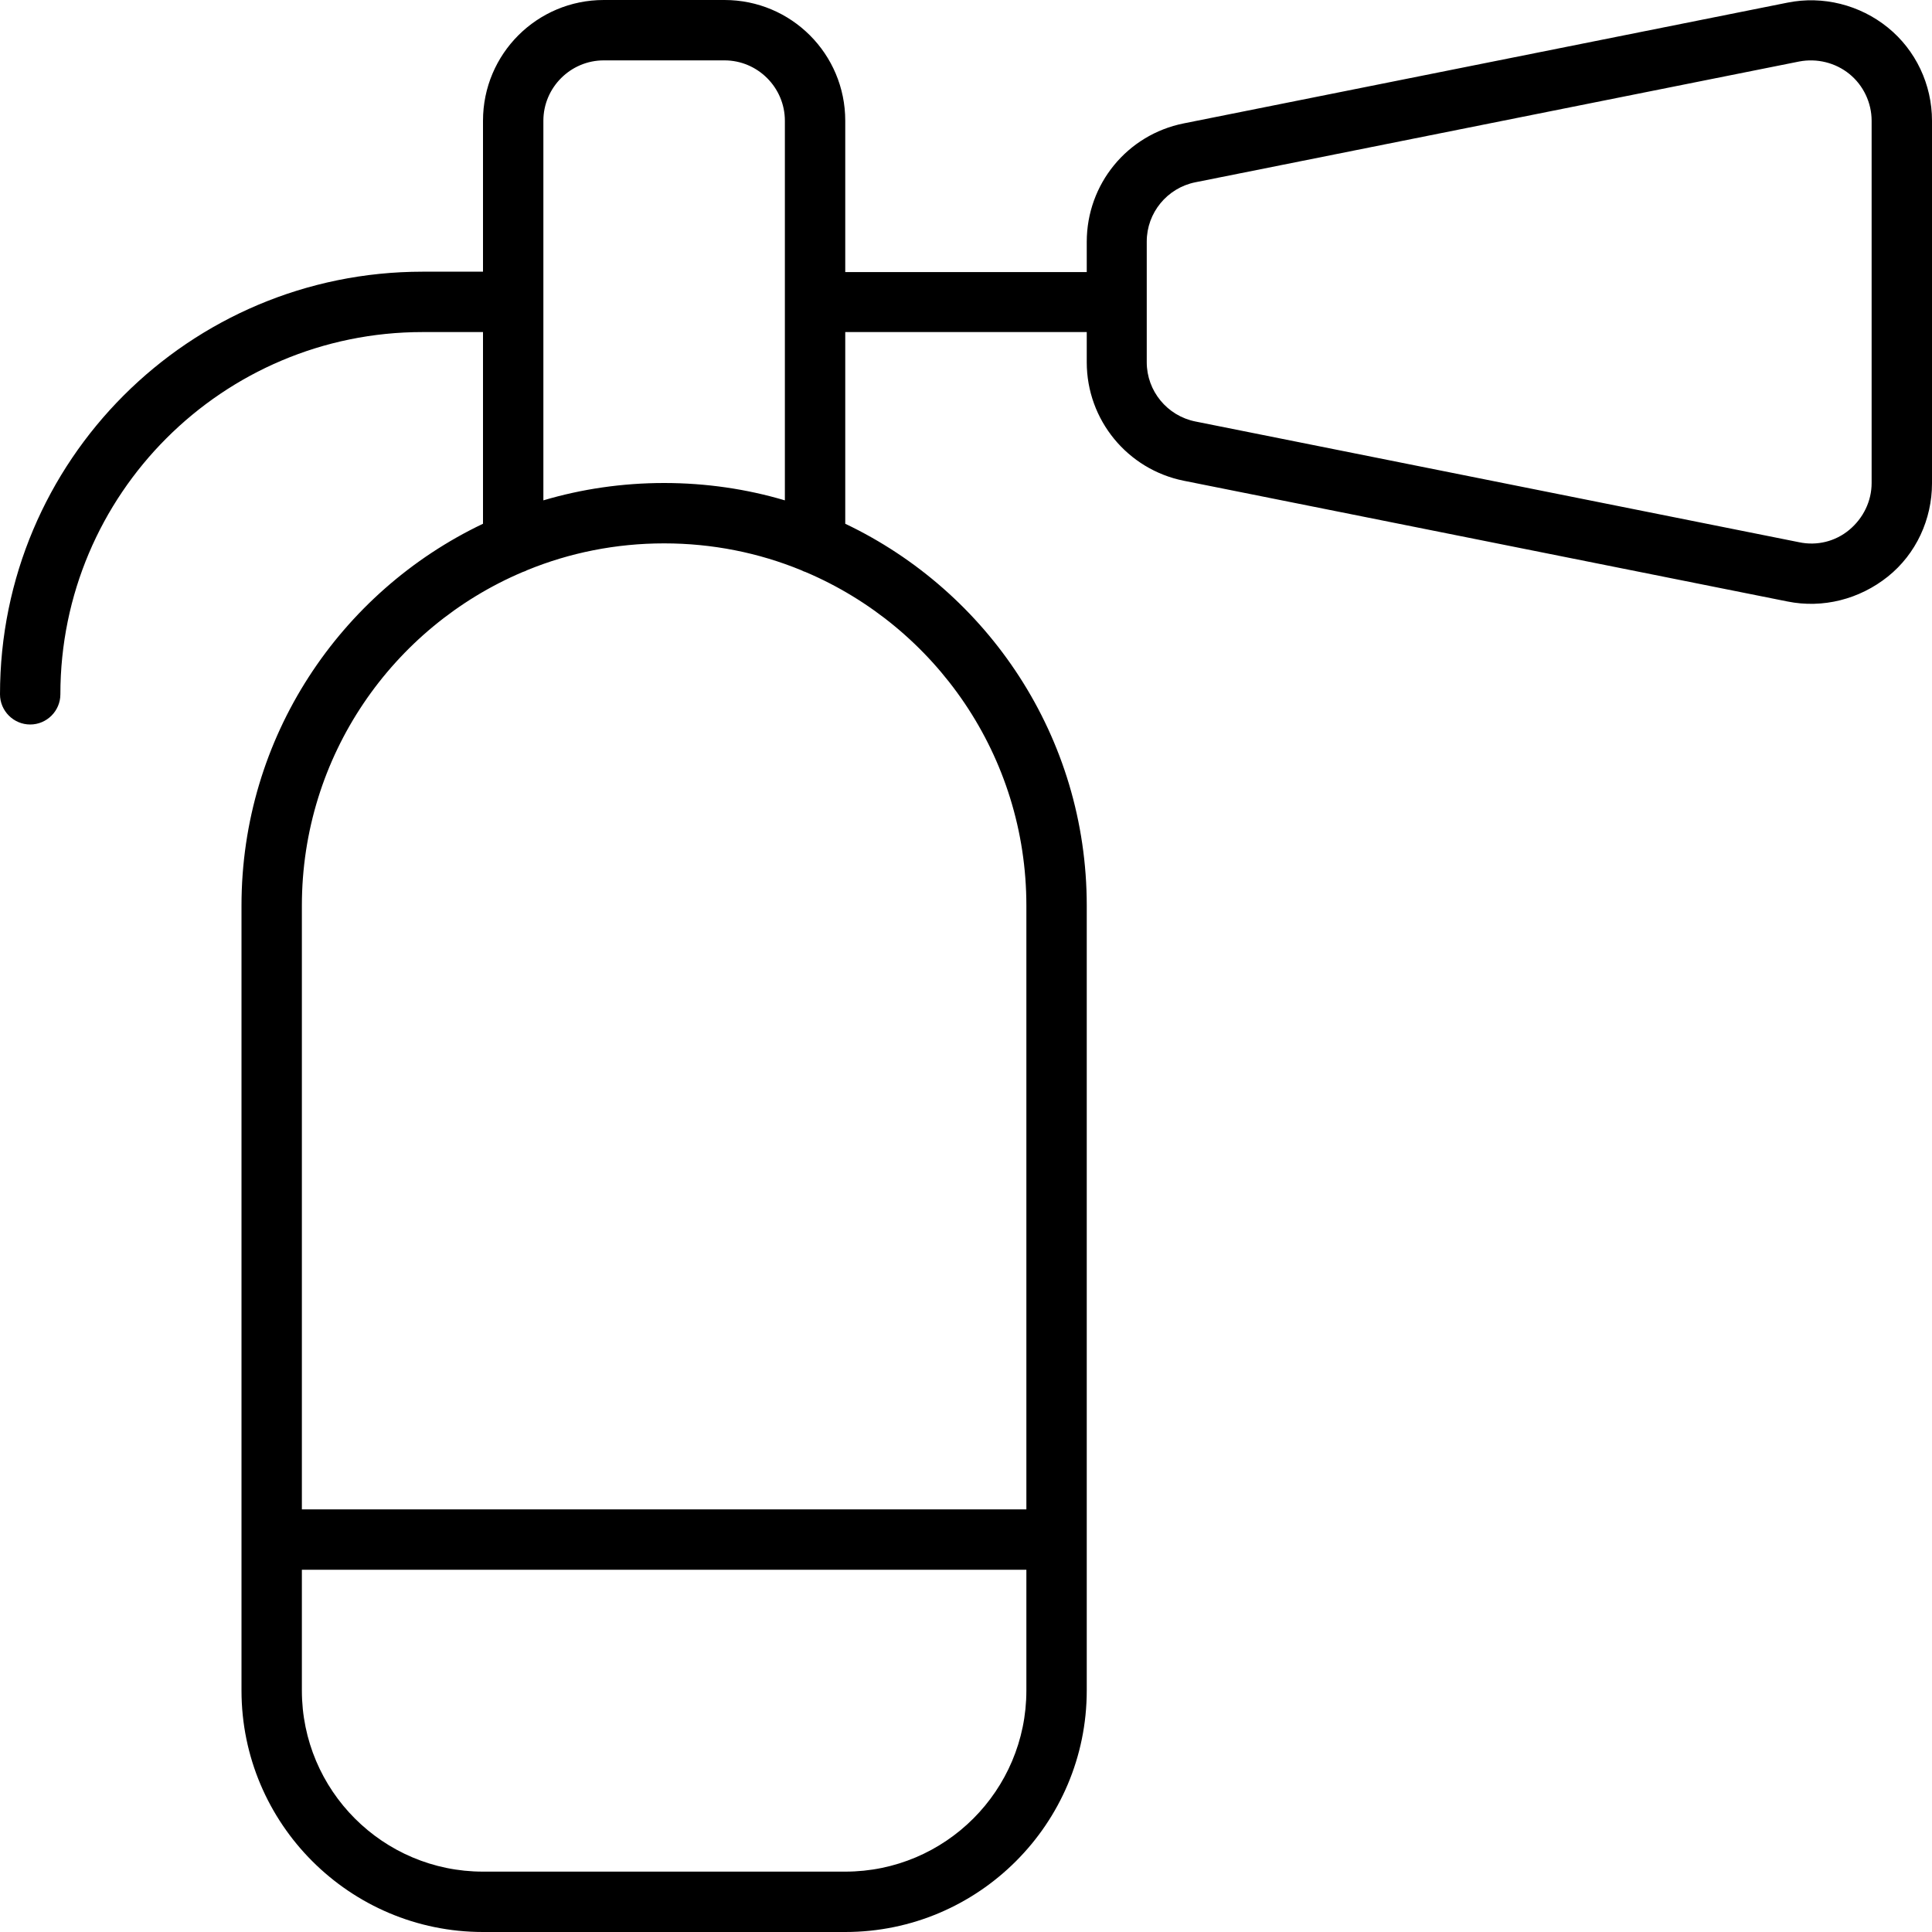 <svg xmlns="http://www.w3.org/2000/svg" viewBox="0 0 512 512"><!--! Font Awesome Pro 6.5.2 by @fontawesome - https://fontawesome.com License - https://fontawesome.com/license (Commercial License) Copyright 2024 Fonticons, Inc. --><path d="M490.1 19.6c3.7 3 5.9 7.6 5.9 12.4v96c0 4.8-2.2 9.3-5.9 12.4s-8.6 4.3-13.3 3.3l-160-32c-7.5-1.5-12.9-8.1-12.9-15.7V80 64c0-7.6 5.4-14.2 12.9-15.7l160-32c4.7-.9 9.6 .3 13.3 3.3zM288 88v8c0 15.3 10.8 28.4 25.7 31.4l160 32c9.4 1.9 19.1-.6 26.6-6.6s11.7-15.2 11.7-24.7V32c0-9.6-4.3-18.7-11.7-24.7s-17.2-8.5-26.6-6.6l-160 32c-15 3-25.7 16.1-25.7 31.4v8H224V32c0-17.7-14.3-32-32-32H160c-17.7 0-32 14.3-32 32V72H112C50.1 72 0 122.1 0 184c0 4.4 3.6 8 8 8s8-3.6 8-8c0-53 43-96 96-96h16v50.8c-37.8 18-64 56.5-64 101.2V448c0 35.3 28.7 64 64 64h96c35.3 0 64-28.7 64-64V240c0-44.7-26.2-83.2-64-101.2V88h64zM272 240V400H80V240c0-39.7 24.1-73.8 58.5-88.4c.4-.1 .8-.3 1.2-.5c11.2-4.6 23.5-7.1 36.3-7.1s25.1 2.5 36.3 7.1c.4 .2 .8 .4 1.2 .5C247.9 166.2 272 200.3 272 240zM144 32c0-8.8 7.2-16 16-16h32c8.8 0 16 7.2 16 16V132.6c-10.1-3-20.9-4.6-32-4.6s-21.9 1.6-32 4.6V32zM272 416v32c0 26.5-21.5 48-48 48H128c-26.5 0-48-21.5-48-48V416H272z"/></svg>